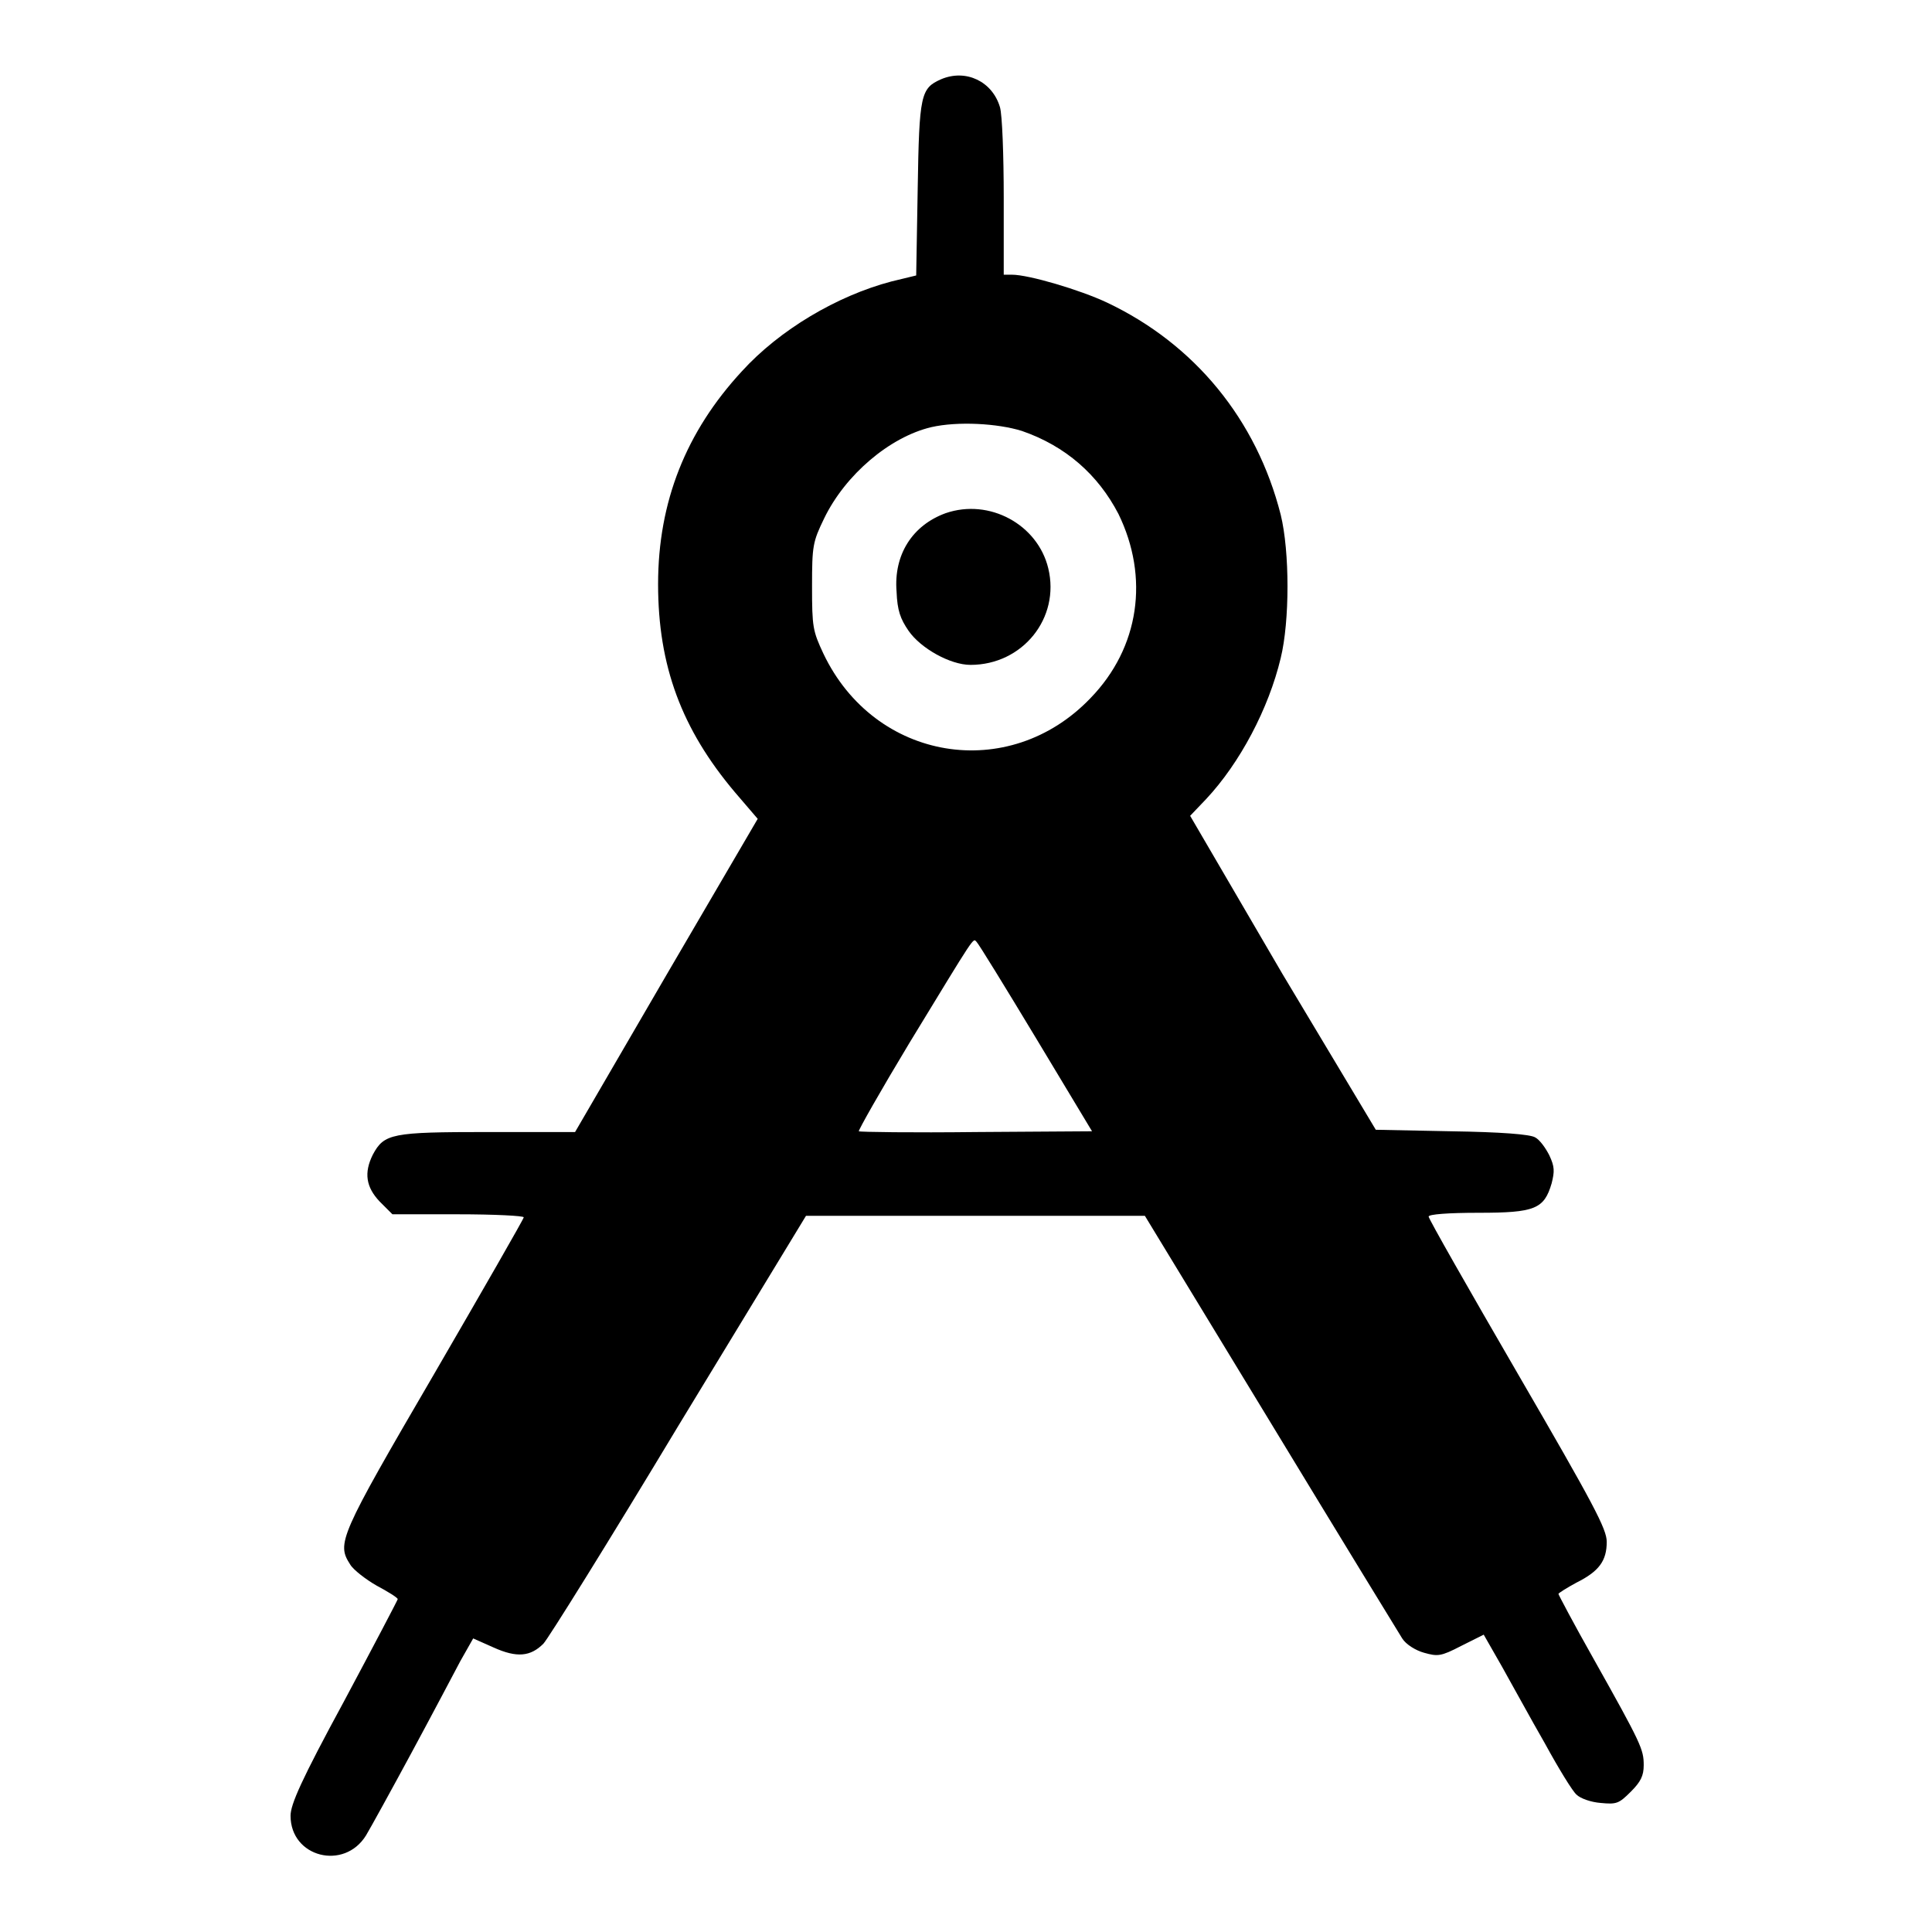 <?xml version="1.0" encoding="utf-8"?>
<!-- Svg Vector Icons : http://www.onlinewebfonts.com/icon -->
<!DOCTYPE svg PUBLIC "-//W3C//DTD SVG 1.1//EN" "http://www.w3.org/Graphics/SVG/1.1/DTD/svg11.dtd">
<svg version="1.1" xmlns="http://www.w3.org/2000/svg" xmlns:xlink="http://www.w3.org/1999/xlink" x="0px" y="0px" viewBox="0 0 256 256" enable-background="new 0 0 256 256" xml:space="preserve">
<g><g><g><path fill="#000000" d="M124.7,10.5c-2.7,1.2-2.9,2-3.1,14.5l-0.2,11.5l-3.3,0.8c-7.2,1.9-14.8,6.4-19.8,11.9c-7.4,8-11.1,17.3-11.1,28.2c0,10.8,3.1,19.2,10.2,27.6l3,3.5l-12.1,20.7l-12.1,20.8H64.6c-12.7,0-13.7,0.2-15.2,3c-1.2,2.4-0.9,4.3,0.9,6.2l1.7,1.7h8.7c4.8,0,8.7,0.2,8.7,0.4c0,0.2-5.4,9.6-11.9,20.8c-12.6,21.6-12.9,22.4-11.1,25.2c0.4,0.7,2.1,2,3.5,2.8c1.5,0.8,2.8,1.6,2.8,1.8c0,0.1-3.2,6.2-7.1,13.5c-5.7,10.5-7.1,13.7-7.1,15.2c0,5.5,7.1,7.3,10,2.6c0.6-1,3.3-5.9,6-10.9c2.7-5,5.6-10.5,6.5-12.2l1.7-3l2.7,1.2c3.1,1.4,4.9,1.2,6.6-0.5c0.6-0.6,8.7-13.6,17.9-28.9l16.9-27.8h22.4h22.5l16.6,27.3c9.1,15,17,27.9,17.5,28.7c0.5,0.8,1.8,1.6,2.9,1.9c1.8,0.5,2.2,0.5,4.9-0.9l3-1.5l2.4,4.2c1.3,2.3,3.8,6.9,5.7,10.2c1.8,3.3,3.7,6.4,4.2,6.8c0.5,0.5,1.9,1,3.2,1.1c2.1,0.2,2.4,0.1,4-1.5c1.3-1.3,1.7-2.1,1.7-3.5c0-2.1-0.3-2.8-6.7-14.2c-2.6-4.6-4.6-8.4-4.6-8.5c0-0.1,1.1-0.8,2.4-1.5c3-1.5,4-2.9,4-5.4c0-1.7-1.7-4.9-11.8-22.3c-6.5-11.2-11.8-20.5-11.8-20.8c0-0.3,2.6-0.5,6.6-0.5c7.5,0,8.7-0.5,9.7-3.9c0.4-1.6,0.4-2.2-0.3-3.7c-0.5-1-1.3-2.1-1.9-2.4c-0.7-0.4-4.5-0.7-11.1-0.8l-10-0.2L169.9,129l-12.2-20.9l2.1-2.2c4.5-4.8,8.3-12,9.9-18.7c1.2-4.9,1.2-14.1,0-19c-3.2-12.6-11.4-22.6-23-28.1c-3.6-1.7-10.4-3.7-12.6-3.7h-1.1V26.2c0-5.6-0.2-11-0.5-12C131.5,10.8,128,9.1,124.7,10.5z M135.4,57.1c5.8,2,10.1,5.8,12.8,11c4.1,8.4,2.8,17.7-3.7,24.4c-10.8,11.3-28.6,8.4-35.4-5.9c-1.4-3-1.5-3.5-1.5-8.9c0-5.4,0.1-5.9,1.6-9c2.8-5.8,8.7-10.8,14.2-12.1C126.9,55.8,132.2,56.1,135.4,57.1z M137.3,137.6l7.4,12.3l-15.3,0.1c-8.5,0.1-15.5,0-15.6-0.1c-0.1-0.1,2.9-5.4,6.7-11.7c8.9-14.6,8.4-13.9,8.9-13.4C129.7,125.1,133.2,130.8,137.3,137.6z"/><path fill="#000000" d="M125.3,68c-4.4,1.6-6.9,5.5-6.5,10.4c0.1,2.5,0.5,3.6,1.6,5.2c1.6,2.3,5.5,4.5,8.2,4.5c6.9,0,11.9-6.2,10.3-12.8C137.5,69.5,131.1,66,125.3,68z"/></g></g></g>
</svg>